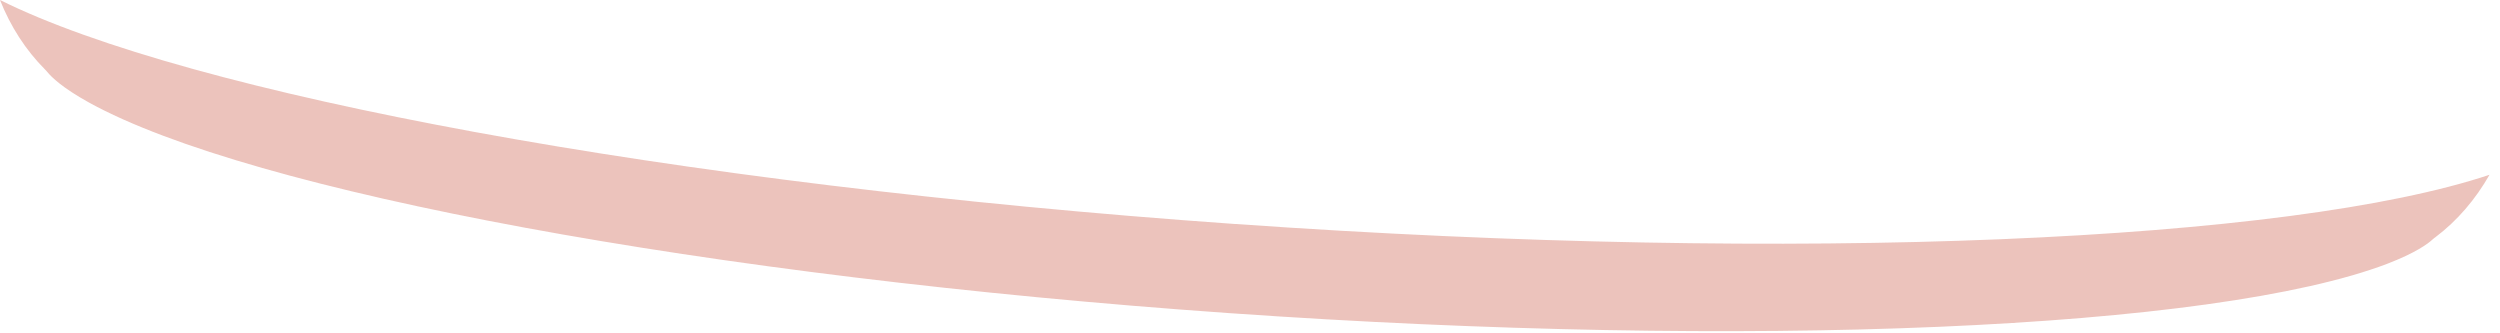<?xml version="1.0" encoding="utf-8"?>
<svg xmlns="http://www.w3.org/2000/svg" fill="none" height="100%" overflow="visible" preserveAspectRatio="none" style="display: block;" viewBox="0 0 45 6" width="100%">
<g id="Vector" opacity="0.3" style="mix-blend-mode:multiply">
<path d="M22.231 4.032C12.026 3.314 3.379 1.683 0 0C0.188 0.474 0.461 0.9 0.81 1.25L0.83 1.271L0.851 1.295C0.926 1.388 1.127 1.583 1.599 1.844C4.517 3.455 12.768 4.98 22.122 5.636C31.48 6.292 39.857 5.935 42.973 4.747C43.475 4.554 43.701 4.39 43.79 4.307L43.814 4.287L43.838 4.269C44.23 3.974 44.559 3.589 44.811 3.146C41.231 4.341 32.444 4.75 22.238 4.032H22.231Z" fill="#BF351D"/>
</g>
</svg>